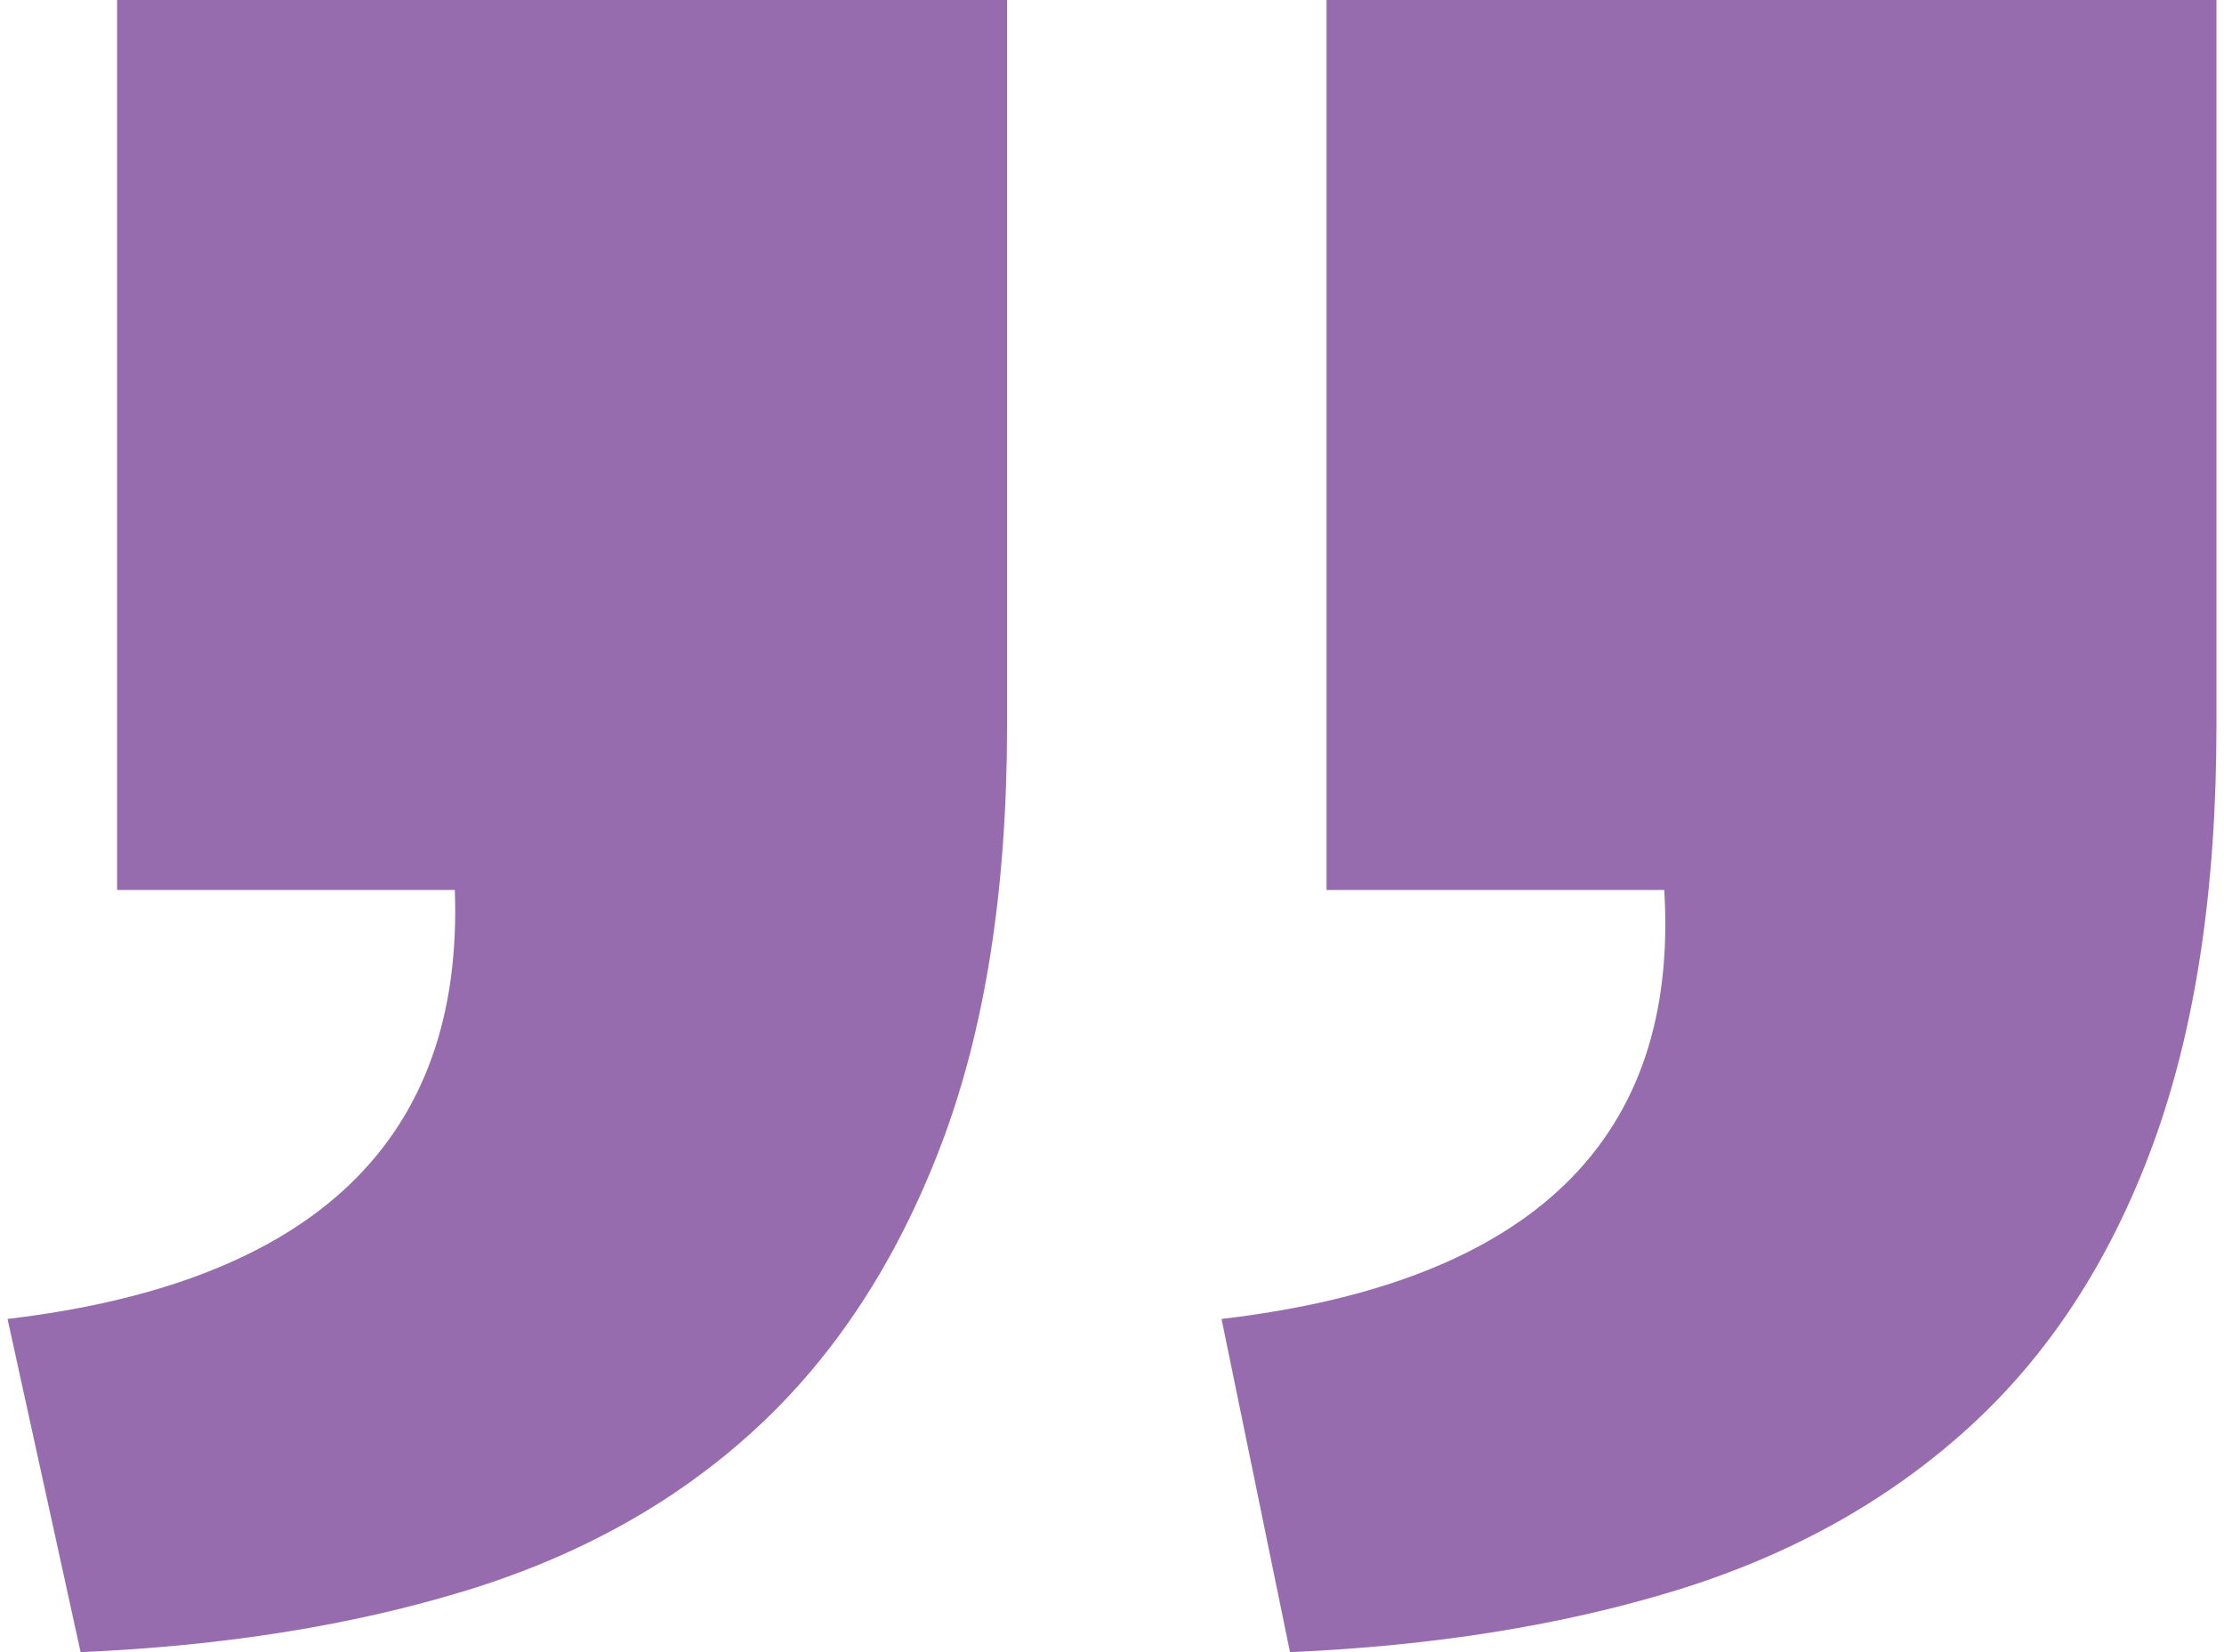 <?xml version="1.0" encoding="UTF-8"?><svg xmlns="http://www.w3.org/2000/svg" id="Layer_168ff9100f7661" version="1.1" viewBox="0 0 175.019 130.903" aria-hidden="true" width="175px" height="130px">
  <!-- Generator: Adobe Illustrator 29.8.2, SVG Export Plug-In . SVG Version: 2.1.1 Build 3)  -->
  <defs><linearGradient class="cerosgradient" data-cerosgradient="true" id="CerosGradient_id400acaf34" gradientUnits="userSpaceOnUse" x1="50%" y1="100%" x2="50%" y2="0%"><stop offset="0%" stop-color="#d1d1d1"/><stop offset="100%" stop-color="#d1d1d1"/></linearGradient><linearGradient/>
    <style>
      .st0-68ff9100f7661{
        fill: #976cae;
      }
    </style>
  </defs>
  <path class="st0-68ff9100f7661" d="M175.019,57.497c0,13.017-1.684,24.103-5.062,33.267-3.374,9.159-8.255,16.634-14.646,22.42-6.384,5.785-14.103,10.063-23.142,12.837-9.04,2.768-19.222,4.395-30.556,4.882l-5.423-26.398c24.589-2.893,36.284-14.226,35.076-33.991h-26.76V0h70.514v57.497ZM79.194,57.497c0,13.017-1.747,24.103-5.243,33.267-3.492,9.159-8.375,16.634-14.646,22.42-6.265,5.785-13.921,10.063-22.961,12.837-9.041,2.768-19.223,4.395-30.556,4.882L0,104.505c24.352-2.893,36.161-14.226,35.438-33.991H8.679V0h70.514s0,57.497,0,57.497Z"/>
</svg>